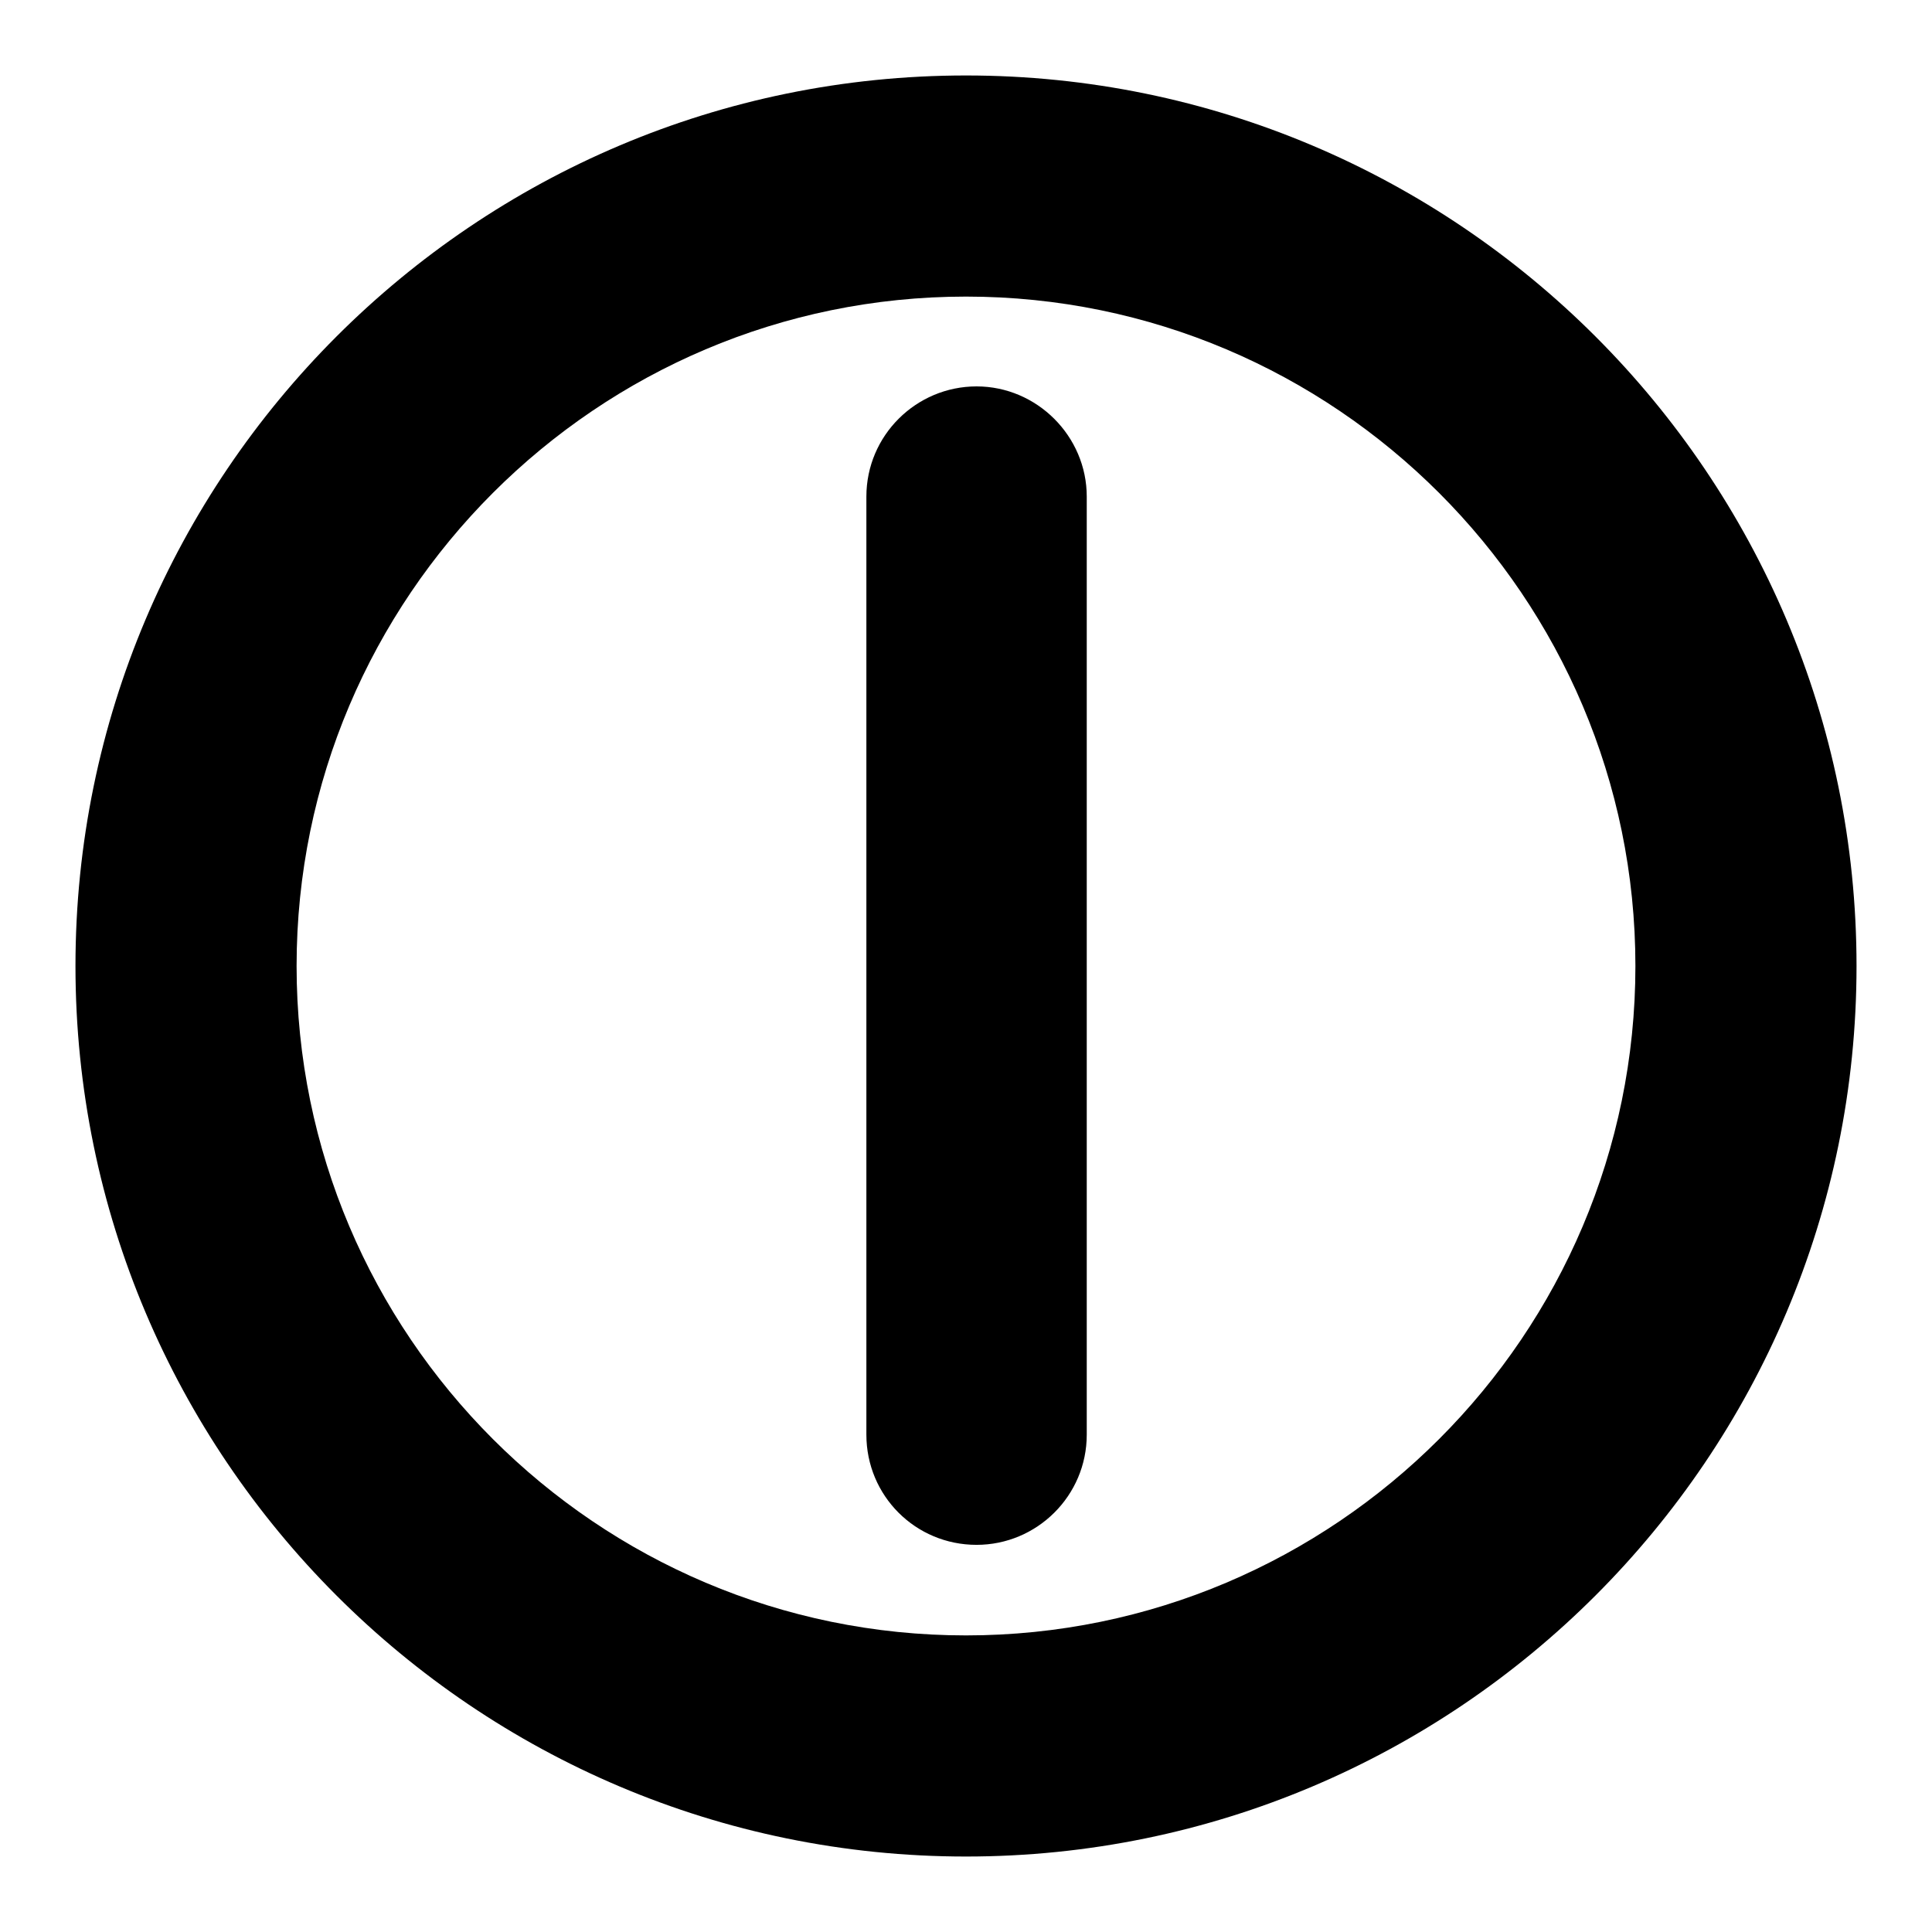 <?xml version="1.0" encoding="utf-8"?>
<!-- Svg Vector Icons : http://www.onlinewebfonts.com/icon -->
<!DOCTYPE svg PUBLIC "-//W3C//DTD SVG 1.1//EN" "http://www.w3.org/Graphics/SVG/1.1/DTD/svg11.dtd">
<svg version="1.1" xmlns="http://www.w3.org/2000/svg" xmlns:xlink="http://www.w3.org/1999/xlink" x="0px" y="0px" viewBox="0 0 256 256" enable-background="new 0 0 256 256" xml:space="preserve">
<g><g><g><g id="Layer_8_25_"><path fill="#000000" d="M128,10C62.9,10,10,62.9,10,128c0,65.1,52.9,118,118,118c65.1,0,118-52.9,118-118C246,62.9,193.1,10,128,10z M128,216.7c-48.9,0-88.7-39.8-88.7-88.7S79.1,39.3,128,39.3s88.7,39.8,88.7,88.7S176.9,216.7,128,216.7z M144,65.8v124.3c0,8.1-6.6,14.6-14.6,14.6c-8.1,0-14.6-6.5-14.6-14.6V65.8c0-8.1,6.6-14.6,14.6-14.6C137.4,51.2,144,57.8,144,65.8z"/></g></g><g></g><g></g><g></g><g></g><g></g><g></g><g></g><g></g><g></g><g></g><g></g><g></g><g></g><g></g><g></g></g></g>
</svg>